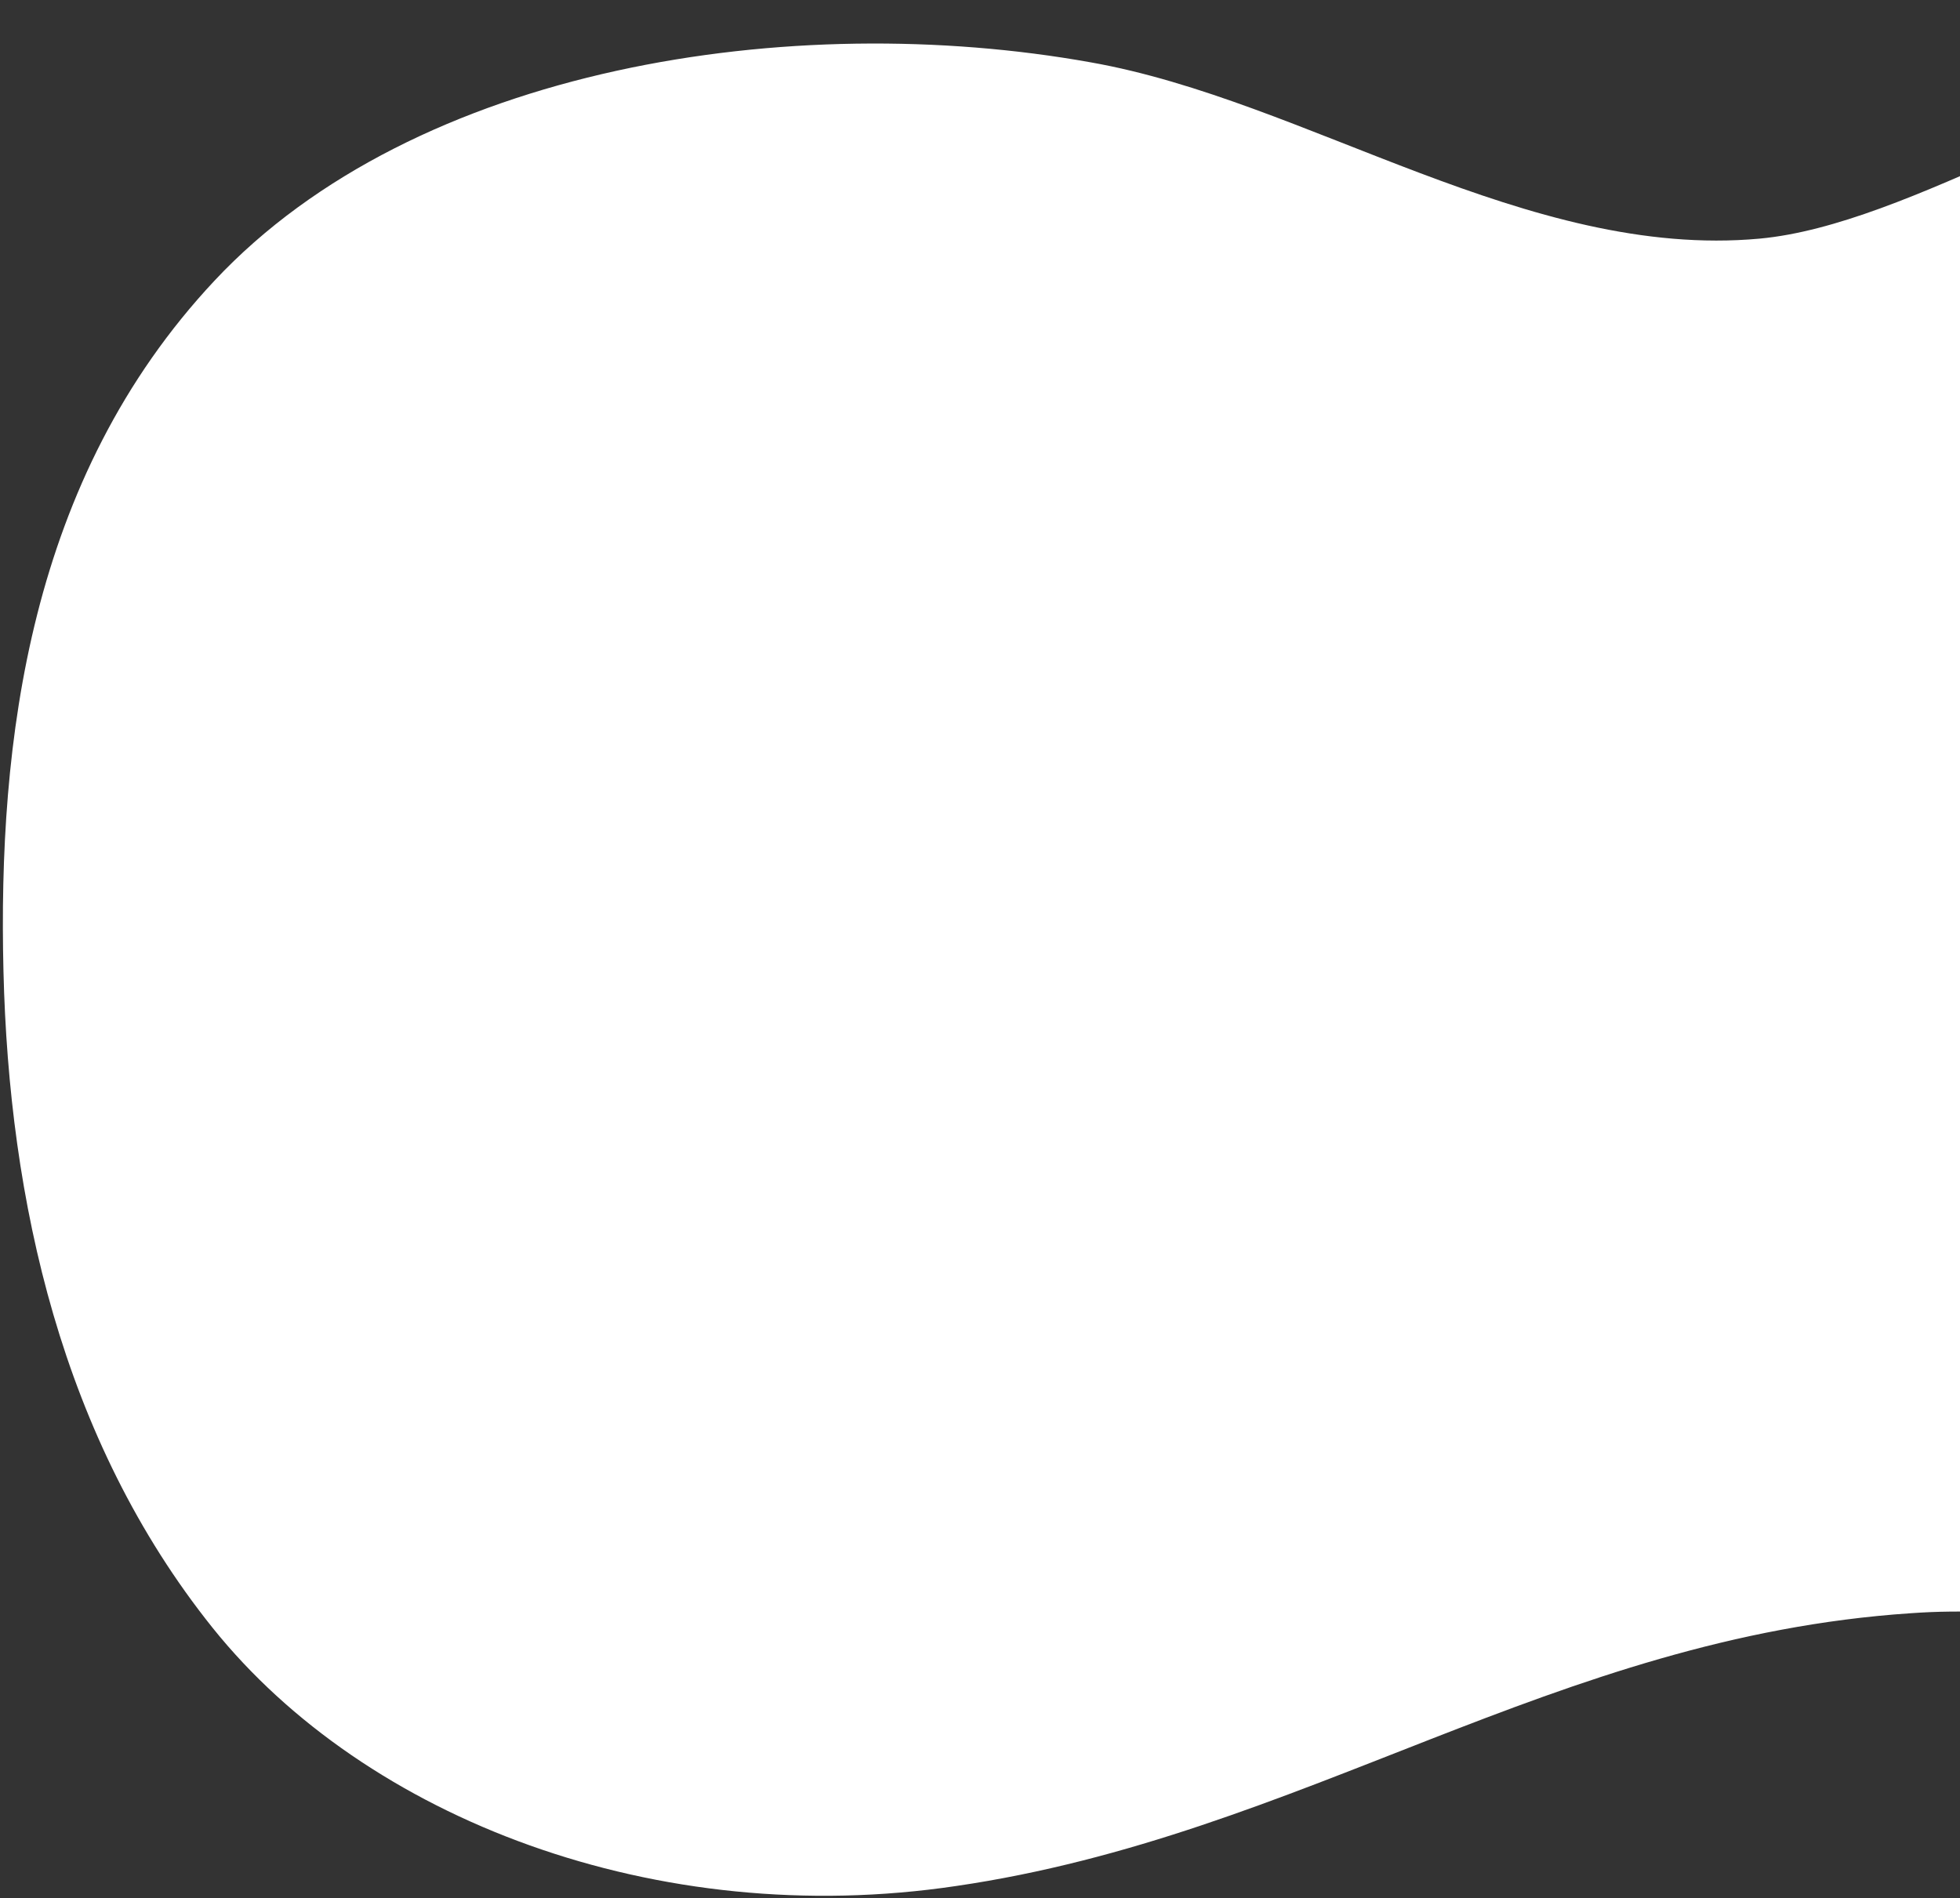 <svg width="602" height="583" viewBox="0 0 602 583" fill="none" xmlns="http://www.w3.org/2000/svg">
<rect x="0" y="0" width="602" height="583" fill="#333333" stroke="none"/>
<path d="M864.712 490.897C864.712 490.897 1081.99 447.717 1105.89 247.768C1129.32 48.331 866.982 -27.755 714.461 9.95C647.593 26.659 586.467 69.047 540.425 73.298C469.159 79.807 401.329 30.846 334.96 19.142C243.372 2.72 127.685 20.197 65.861 86.235C8.787 147.161 -0.639 227.99 1.065 298.337C2.768 368.684 18.843 441.981 65.307 499.998C112.448 558.778 201.851 592.983 293.668 579.292C400.2 563.703 477.307 502.856 586.816 495.512C652.792 490.714 707.18 521.551 864.712 490.897Z" fill="white"/>
</svg>
